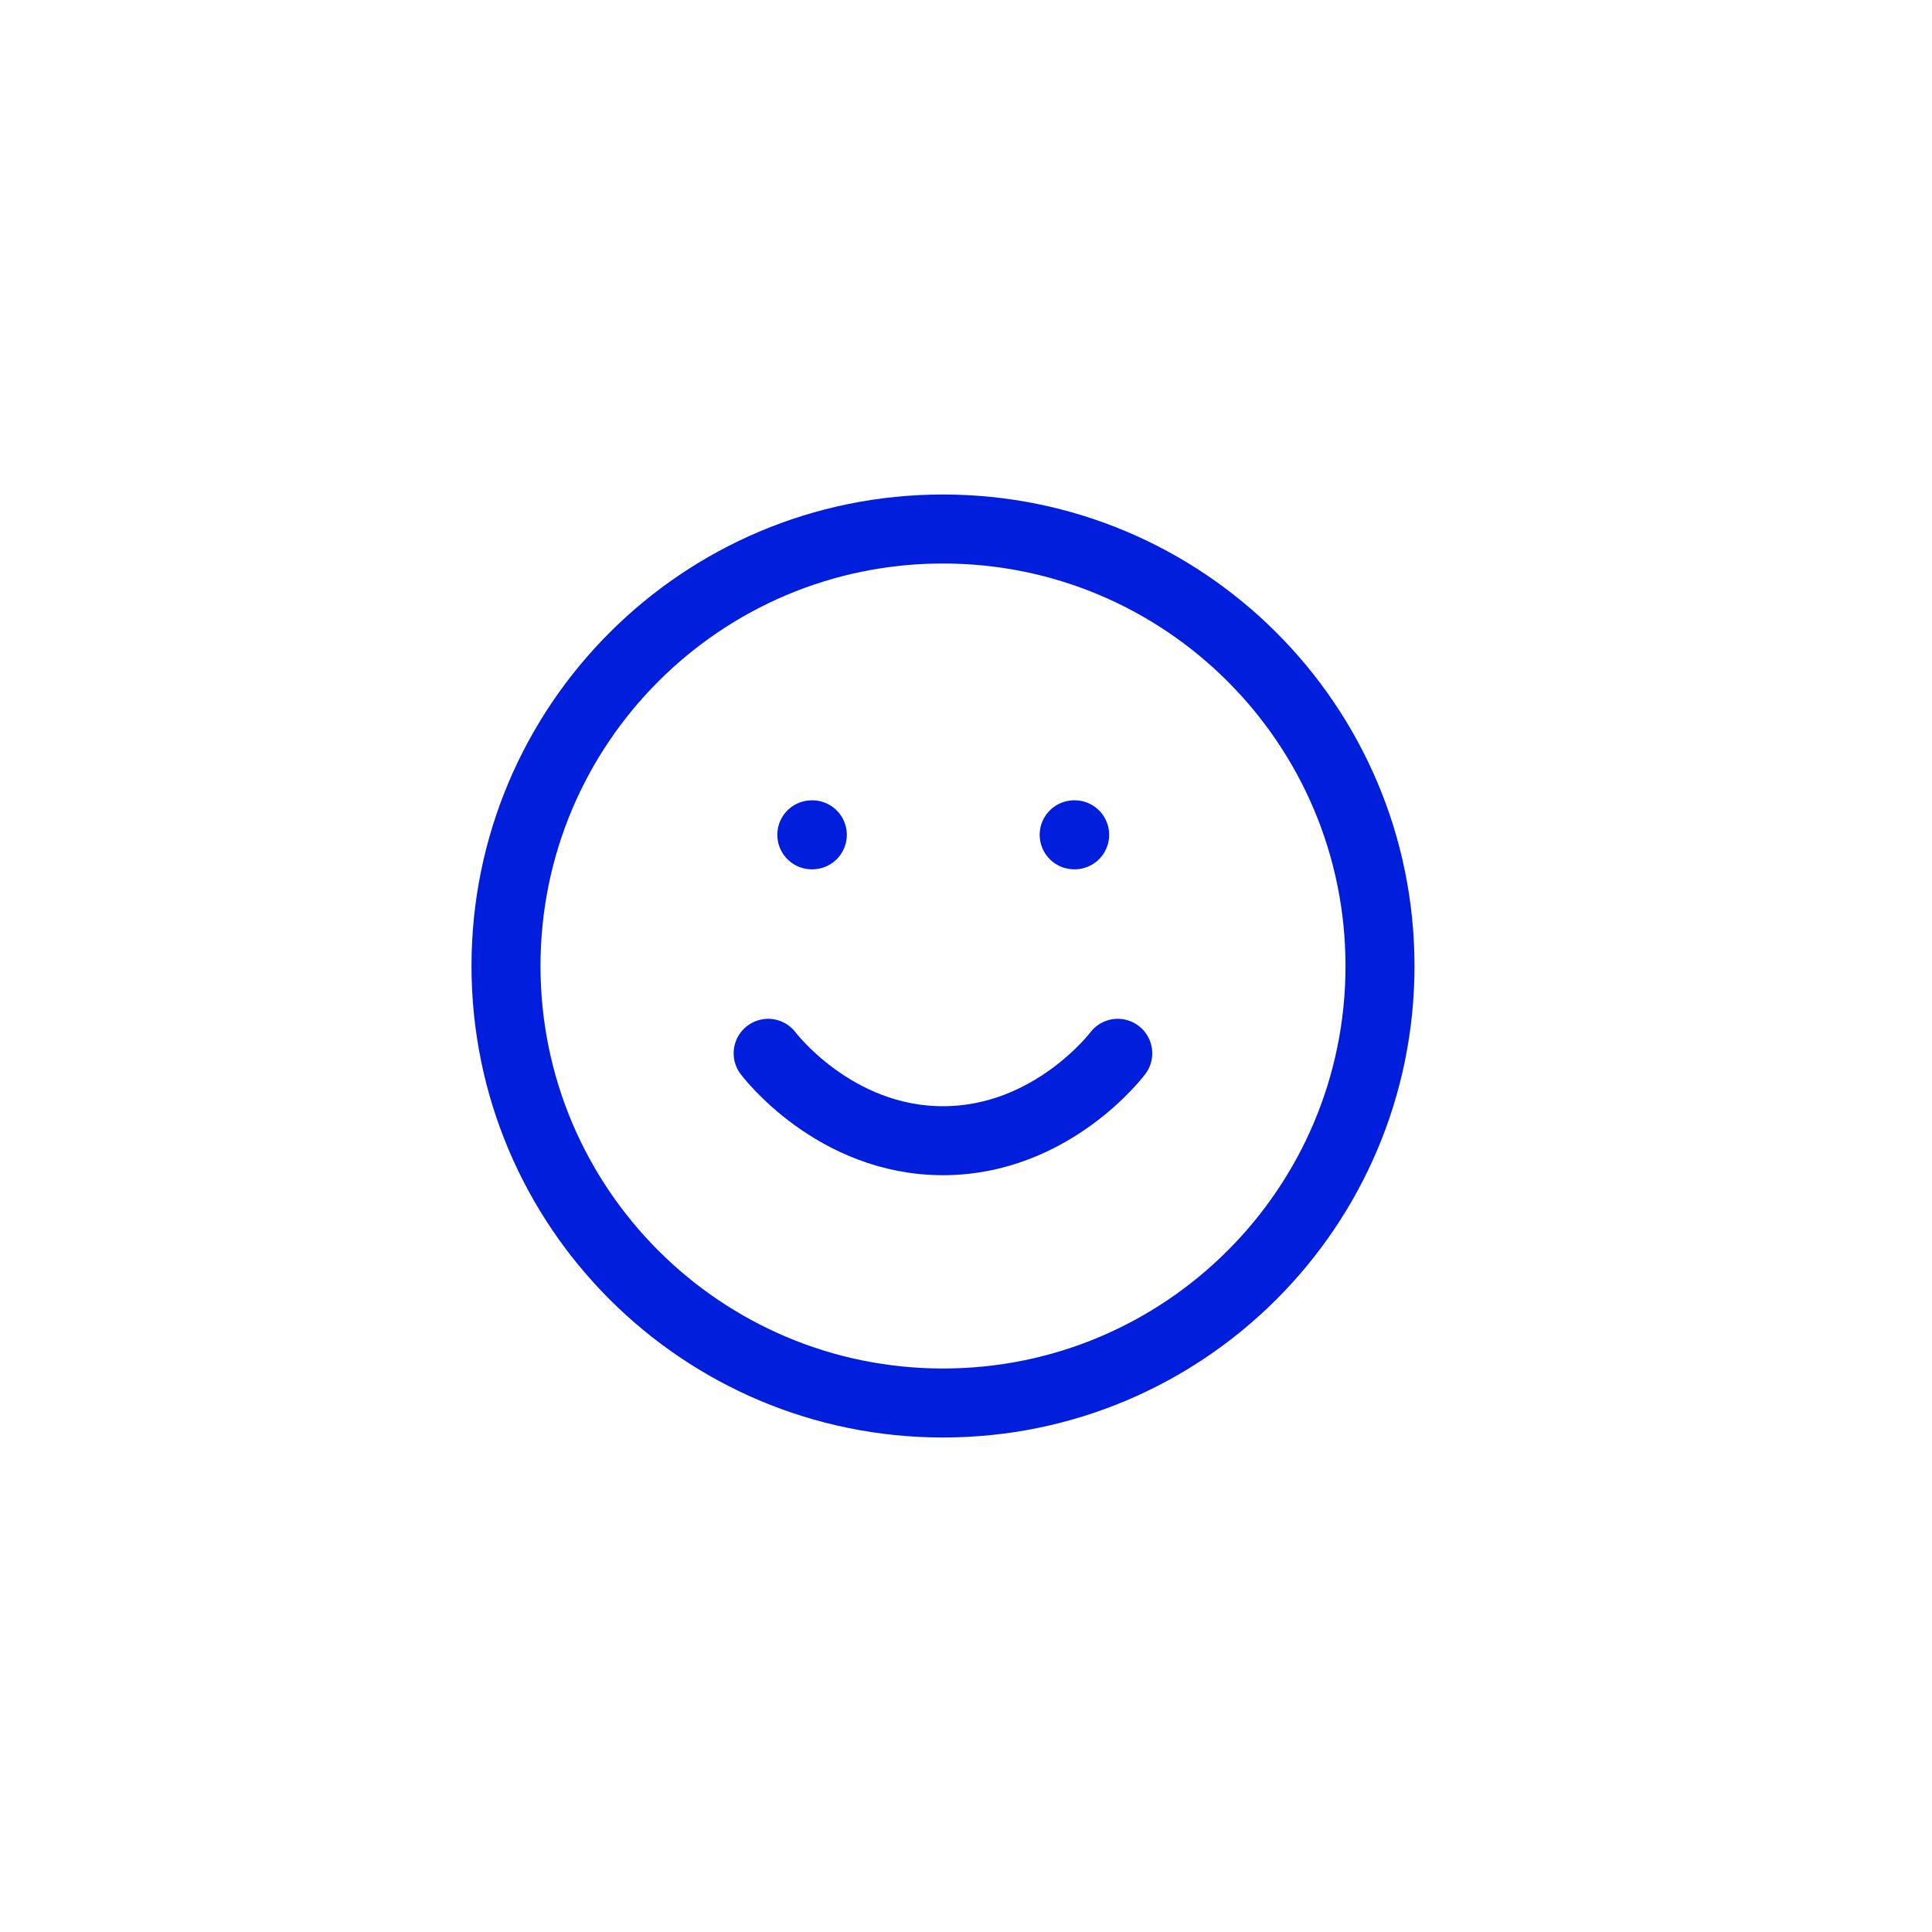 <svg width="42" height="42" viewBox="0 0 42 42" fill="none" xmlns="http://www.w3.org/2000/svg">
<path d="M20.5 30.5C25.747 30.5 30 26.247 30 21C30 15.753 25.747 11.5 20.5 11.5C15.253 11.5 11 15.753 11 21C11 26.247 15.253 30.5 20.5 30.5Z" stroke="#001EDC" stroke-width="1.5" stroke-linecap="round" stroke-linejoin="round"/>
<path d="M16.699 22.898C16.699 22.898 18.124 24.798 20.499 24.798C22.874 24.798 24.299 22.898 24.299 22.898" stroke="#001EDC" stroke-width="1.5" stroke-linecap="round" stroke-linejoin="round"/>
<path d="M17.648 18.148H17.659" stroke="#001EDC" stroke-width="1.5" stroke-linecap="round" stroke-linejoin="round"/>
<path d="M23.352 18.148H23.362" stroke="#001EDC" stroke-width="1.5" stroke-linecap="round" stroke-linejoin="round"/>
</svg>
